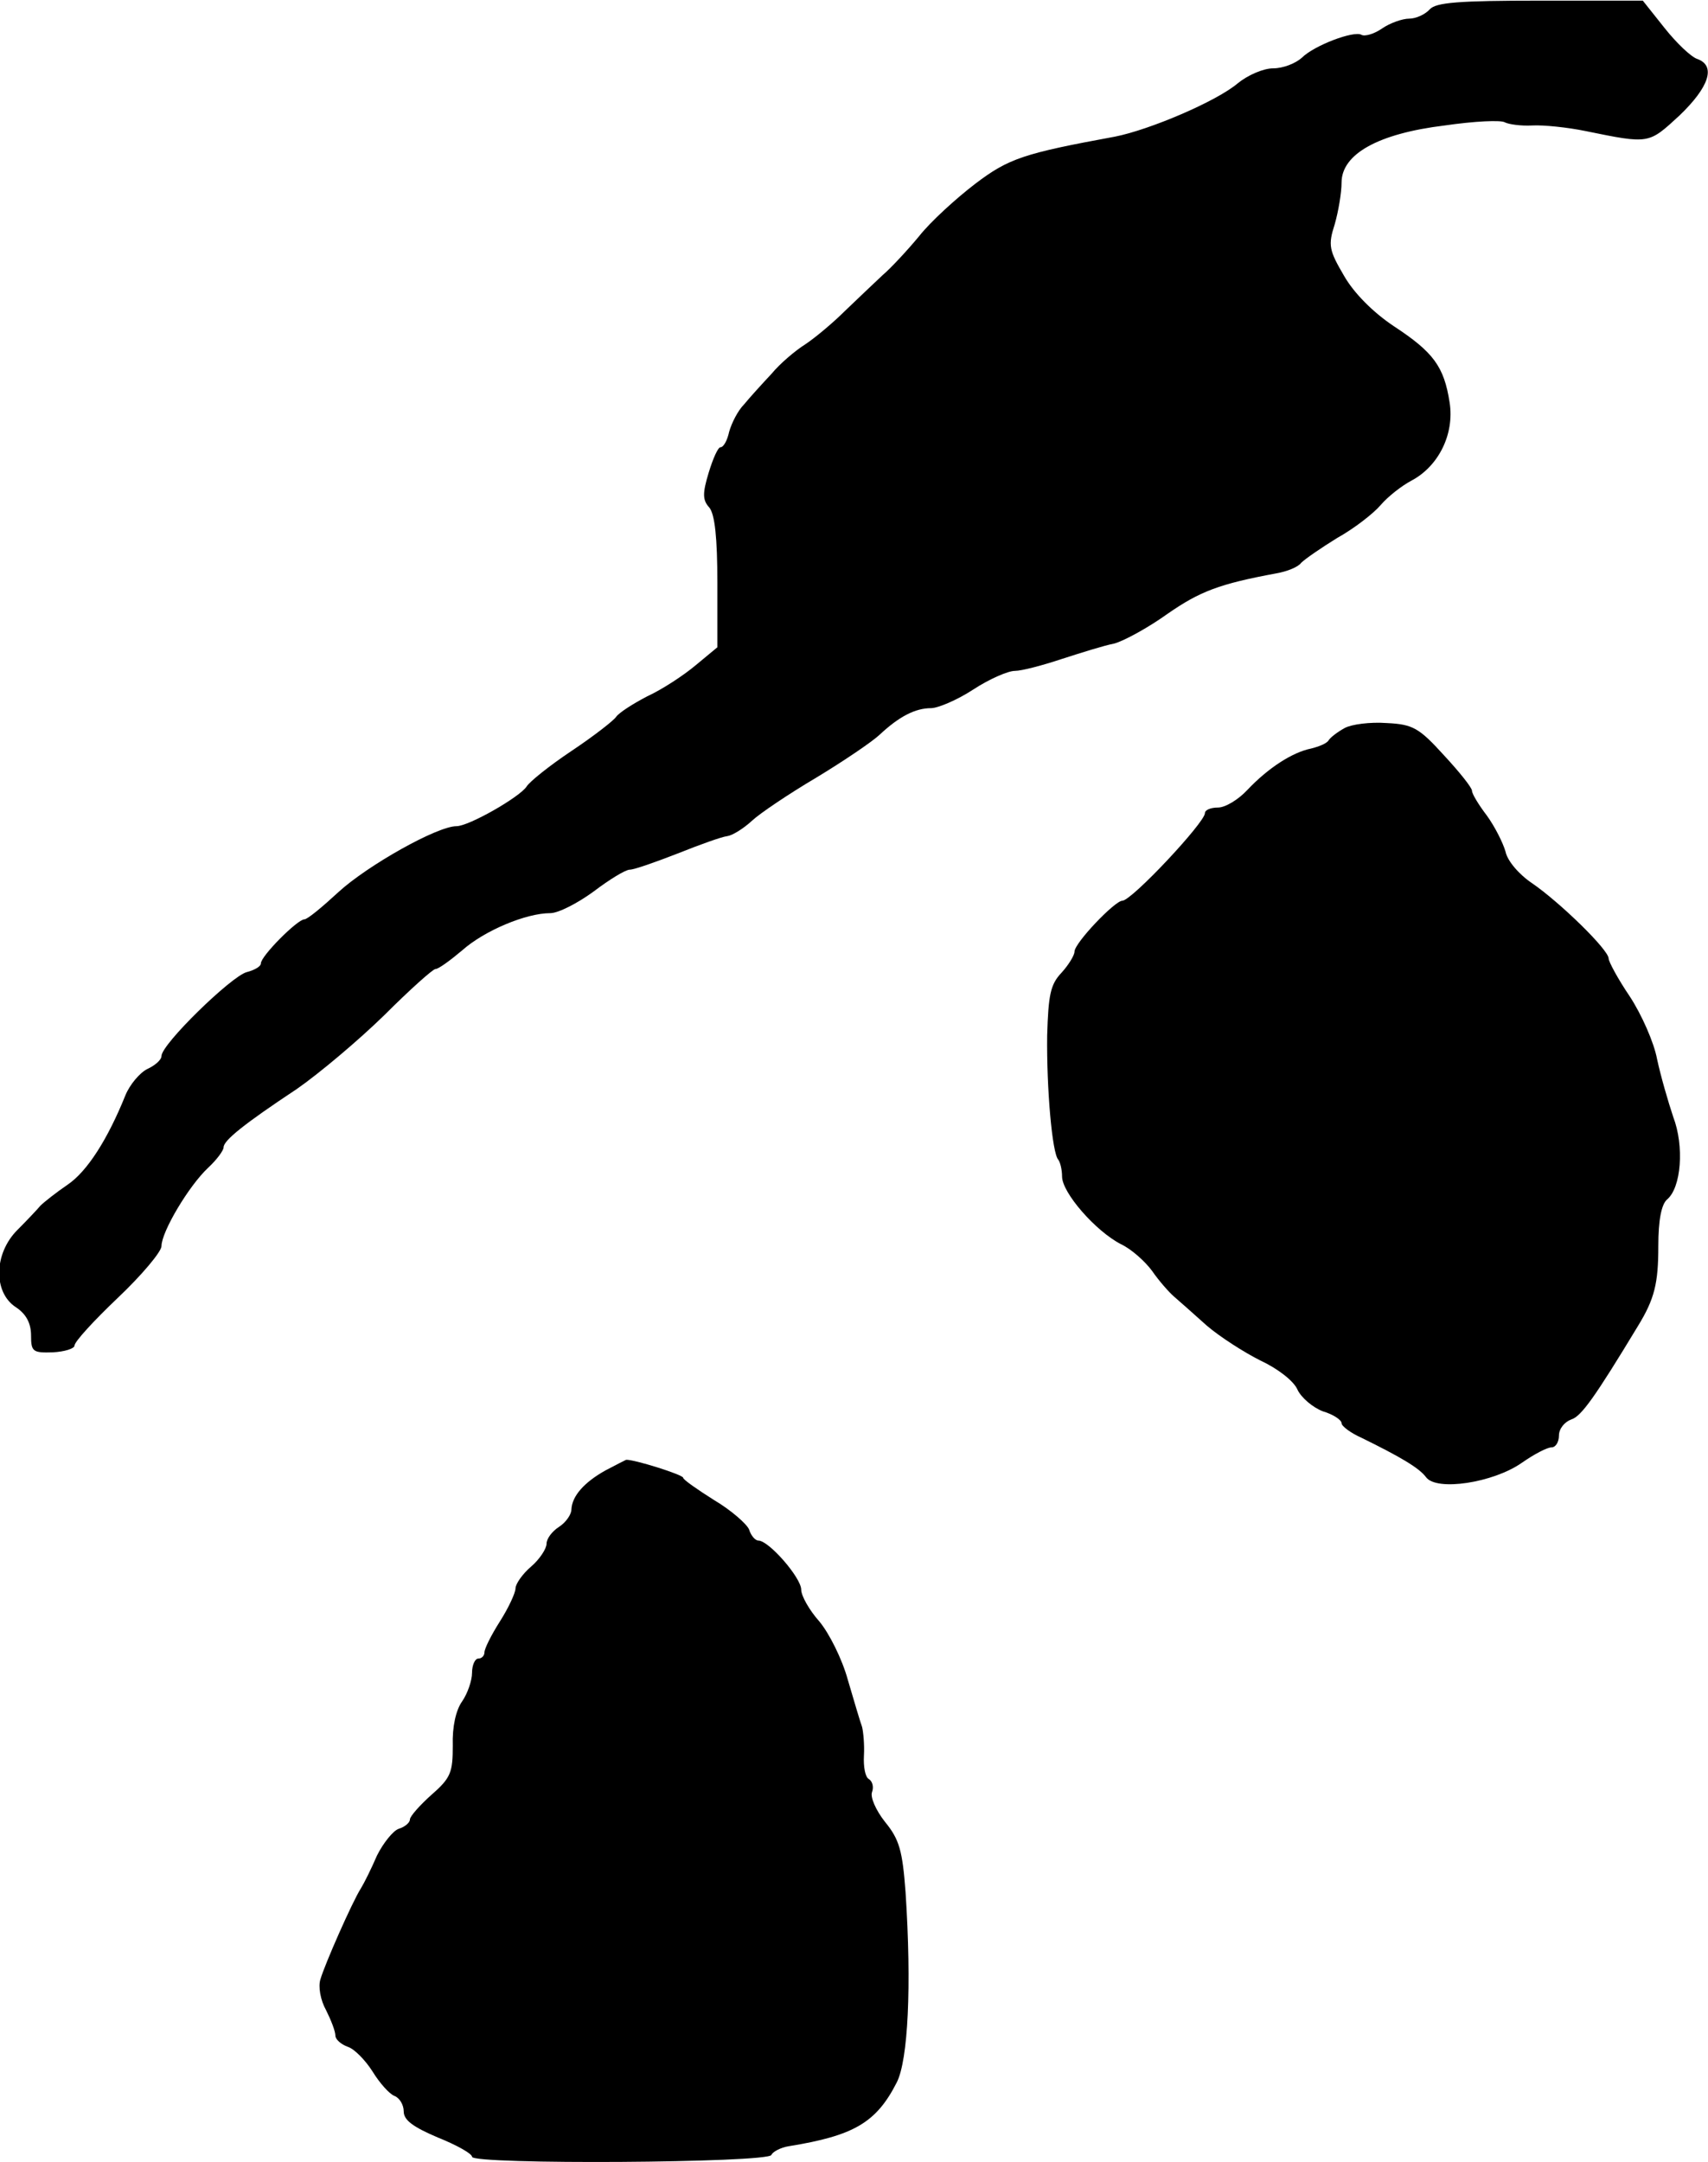 <?xml version="1.0" standalone="no"?>
<!DOCTYPE svg PUBLIC "-//W3C//DTD SVG 20010904//EN"
 "http://www.w3.org/TR/2001/REC-SVG-20010904/DTD/svg10.dtd">
<svg version="1.0" xmlns="http://www.w3.org/2000/svg"
 width="275pt" height="348pt" viewBox="0 0 275 348"
 preserveAspectRatio="xMidYMid meet">
<g transform="translate(0,348) scale(0.1,-0.1)"
fill="#000000" stroke="none">
<path d="M2302 3465 c-7 -8 -22 -15 -33 -15 -11 0 -31 -7 -44 -16 -13 -9 -28
-13 -33 -10 -12 7 -76 -17 -96 -37 -10 -9 -30 -17 -46 -17 -16 0 -41 -11 -57
-24 -34 -29 -142 -75 -198 -86 -147 -27 -171 -35 -225 -76 -30 -23 -71 -60
-90 -84 -19 -23 -46 -52 -59 -63 -13 -12 -40 -38 -60 -57 -20 -20 -49 -44 -64
-54 -16 -10 -41 -31 -55 -48 -15 -16 -35 -38 -44 -49 -10 -10 -20 -30 -24 -44
-3 -14 -9 -25 -14 -25 -4 0 -12 -18 -19 -41 -10 -33 -10 -44 1 -56 9 -11 13
-49 13 -121 l0 -104 -35 -29 c-19 -16 -54 -39 -78 -50 -23 -12 -45 -26 -50
-33 -4 -6 -36 -31 -72 -55 -36 -24 -68 -50 -72 -57 -11 -17 -93 -64 -113 -64
-31 0 -143 -63 -190 -106 -26 -24 -50 -44 -55 -44 -11 0 -70 -59 -70 -71 0 -5
-11 -11 -23 -14 -25 -7 -137 -116 -137 -135 0 -6 -10 -15 -23 -21 -12 -6 -28
-25 -35 -42 -29 -72 -62 -123 -93 -144 -19 -13 -38 -28 -44 -34 -5 -6 -22 -24
-37 -39 -38 -38 -39 -100 -3 -124 17 -11 25 -26 25 -46 0 -26 3 -28 35 -27 19
1 35 6 35 11 0 6 31 40 70 77 38 36 70 74 70 83 0 23 44 97 75 126 14 13 25
28 25 33 0 11 32 37 118 94 36 25 99 78 141 119 41 41 78 74 82 74 5 0 24 14
43 30 36 32 103 60 142 60 13 0 44 16 70 35 25 19 51 35 58 35 7 0 41 12 77
26 35 14 71 27 80 28 8 1 26 12 40 25 13 12 59 43 103 69 43 26 89 57 102 69
32 30 58 43 83 43 11 0 42 13 68 30 26 17 56 30 67 30 11 0 45 9 75 19 31 10
69 22 85 25 15 4 54 25 86 48 52 36 83 48 175 65 17 3 35 10 40 17 6 6 32 24
58 40 27 15 58 39 70 53 12 14 34 31 49 39 44 23 70 75 62 126 -9 58 -26 81
-90 123 -33 22 -64 53 -80 81 -24 41 -26 49 -15 83 6 21 11 51 11 67 0 46 59
79 166 92 48 7 91 9 97 5 6 -3 25 -6 44 -5 18 1 57 -3 86 -9 103 -21 101 -21
151 25 48 46 59 80 29 91 -10 3 -34 26 -53 50 l-35 44 -165 0 c-132 0 -168 -3
-178 -14z"/>
<path d="M2165 2308 c-11 -6 -23 -15 -26 -20 -3 -5 -16 -10 -28 -13 -30 -6
-69 -31 -103 -67 -14 -15 -35 -28 -47 -28 -12 0 -21 -4 -21 -9 0 -15 -118
-141 -133 -141 -12 0 -77 -68 -77 -82 0 -6 -10 -22 -21 -34 -18 -19 -21 -36
-23 -101 -1 -85 8 -190 18 -200 3 -4 6 -16 6 -27 0 -26 54 -88 95 -109 17 -8
39 -28 50 -43 11 -16 27 -34 35 -41 8 -7 32 -28 53 -47 21 -18 60 -43 86 -56
28 -13 54 -33 60 -47 6 -13 25 -29 41 -35 17 -5 30 -14 30 -19 0 -5 15 -16 33
-24 61 -30 92 -48 103 -63 17 -23 108 -9 154 23 20 14 41 25 48 25 7 0 12 9
12 19 0 11 9 22 20 26 16 5 38 36 107 150 27 44 33 69 33 129 0 42 5 67 14 75
23 19 28 86 10 133 -8 24 -20 65 -26 93 -5 27 -25 72 -44 101 -19 28 -34 56
-34 61 0 14 -78 90 -123 121 -21 14 -40 36 -43 51 -4 14 -17 40 -30 58 -13 17
-24 35 -24 40 0 5 -20 30 -45 57 -40 44 -50 50 -92 52 -27 2 -57 -2 -68 -8z"/>
<path d="M975 1113 c-34 -19 -54 -41 -55 -63 0 -8 -9 -21 -20 -28 -11 -7 -20
-19 -20 -27 0 -8 -11 -25 -25 -37 -14 -12 -25 -28 -25 -35 0 -7 -11 -31 -25
-53 -14 -22 -25 -44 -25 -50 0 -5 -4 -10 -10 -10 -5 0 -10 -10 -10 -23 0 -12
-7 -33 -16 -46 -10 -14 -16 -41 -15 -71 0 -43 -3 -52 -34 -79 -19 -17 -35 -35
-35 -40 0 -5 -8 -12 -18 -15 -9 -3 -25 -23 -35 -43 -9 -21 -21 -45 -26 -53
-14 -22 -58 -122 -65 -146 -4 -12 0 -34 9 -50 8 -16 15 -34 15 -41 0 -6 9 -14
20 -18 10 -3 28 -21 40 -40 11 -18 27 -36 35 -39 8 -3 15 -14 15 -25 0 -14 15
-25 55 -42 30 -12 55 -26 55 -31 0 -13 478 -10 482 3 2 5 15 12 28 14 105 17
141 38 174 103 18 36 24 154 14 306 -5 67 -10 85 -33 113 -15 19 -24 40 -21
48 3 8 1 17 -5 21 -6 3 -9 20 -8 38 1 17 -1 38 -3 46 -3 8 -13 42 -23 76 -9
33 -30 75 -46 94 -16 18 -29 41 -29 51 0 19 -52 79 -69 79 -5 0 -12 8 -15 18
-4 9 -29 31 -56 47 -27 17 -50 33 -50 36 0 5 -80 30 -92 29 -2 -1 -16 -8 -33
-17z"/>
</g>
</svg>
